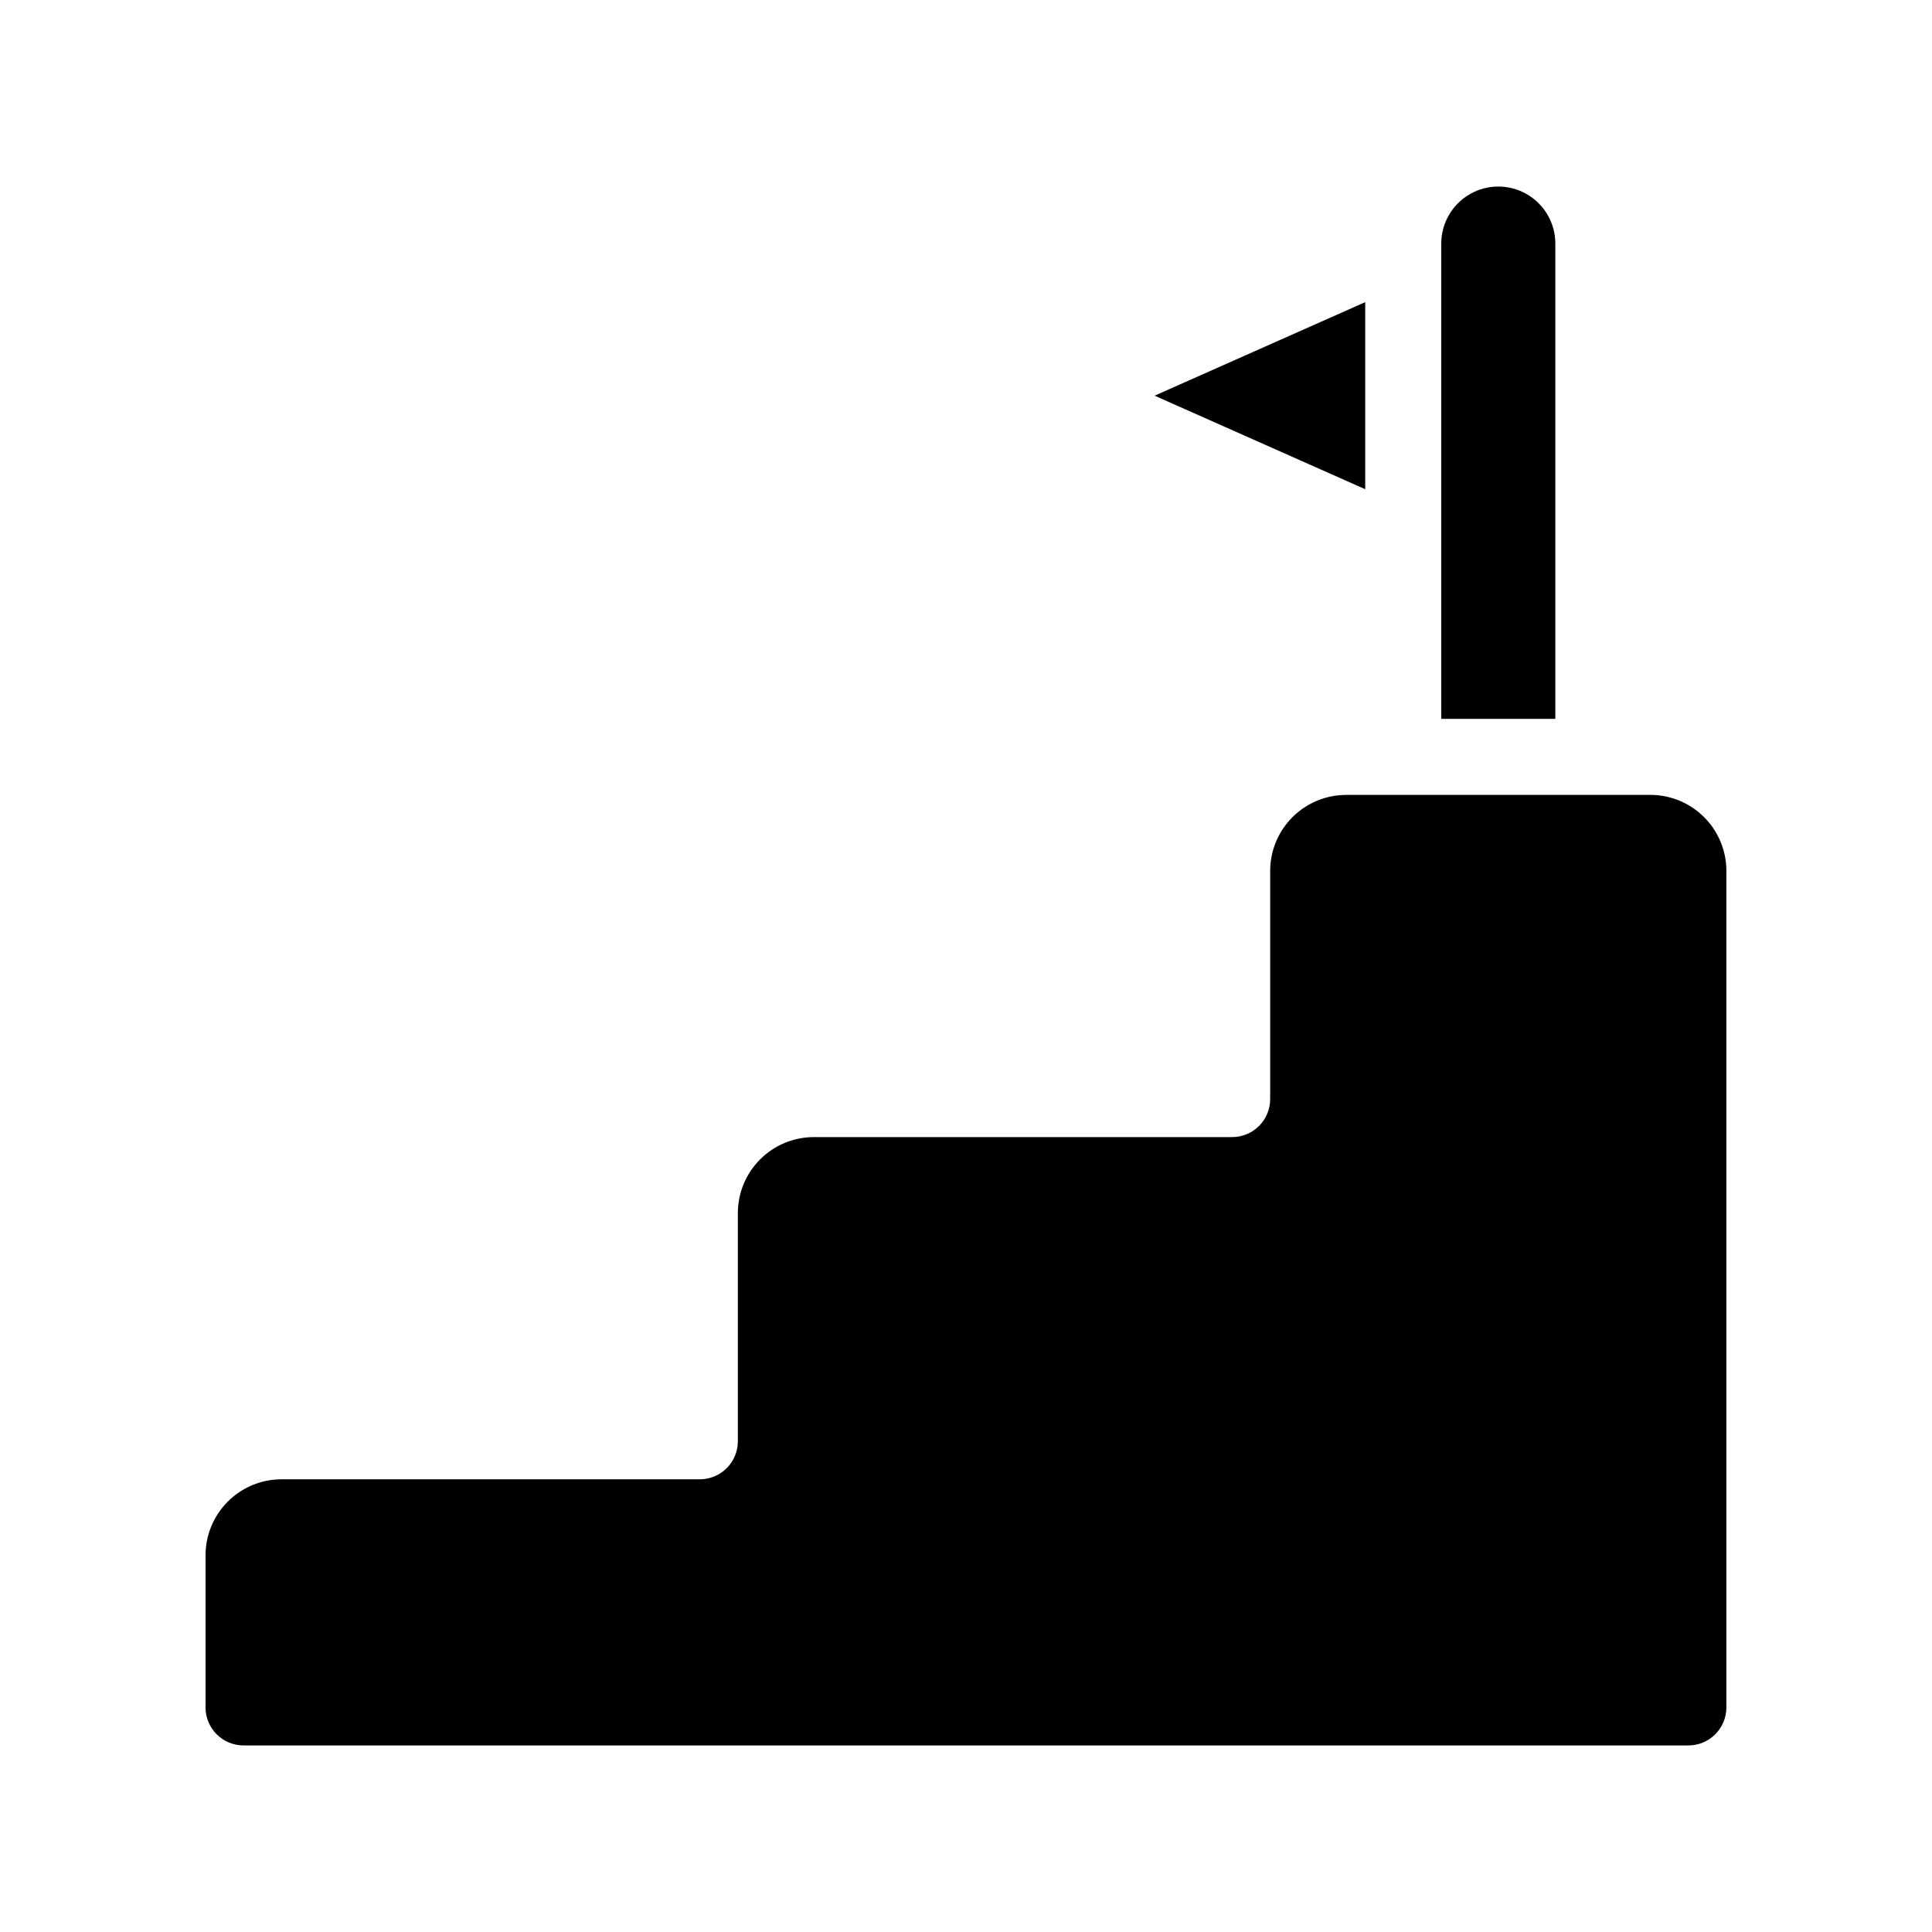 <?xml version="1.0" encoding="UTF-8"?>
<!-- Uploaded to: SVG Repo, www.svgrepo.com, Generator: SVG Repo Mixer Tools -->
<svg fill="#000000" width="800px" height="800px" version="1.1" viewBox="144 144 512 512" xmlns="http://www.w3.org/2000/svg">
 <g>
  <path d="m505.8 224.07-55.82 24.789 55.82 24.789z"/>
  <path d="m581.37 354.66h-80.609c-5.348 0-10.473 2.121-14.25 5.902-3.781 3.777-5.902 8.906-5.902 14.25v60.457c0 2.672-1.062 5.234-2.953 7.125s-4.453 2.949-7.125 2.949h-110.84c-5.348 0-10.473 2.125-14.25 5.902-3.781 3.781-5.902 8.906-5.902 14.25v60.457c0 2.676-1.062 5.238-2.953 7.125-1.891 1.891-4.453 2.953-7.125 2.953h-110.84c-5.348 0-10.473 2.121-14.25 5.902-3.781 3.777-5.902 8.906-5.902 14.25v40.305c0 2.672 1.059 5.234 2.949 7.125s4.453 2.949 7.125 2.949h382.89c2.672 0 5.234-1.059 7.125-2.949 1.891-1.891 2.953-4.453 2.953-7.125v-221.68c0-5.344-2.125-10.473-5.902-14.25-3.781-3.781-8.906-5.902-14.25-5.902z"/>
  <path d="m556.18 208.55c0-5.398-2.883-10.391-7.559-13.09-4.676-2.699-10.438-2.699-15.113 0-4.676 2.699-7.559 7.691-7.559 13.09v125.95h30.23z"/>
 </g>
</svg>